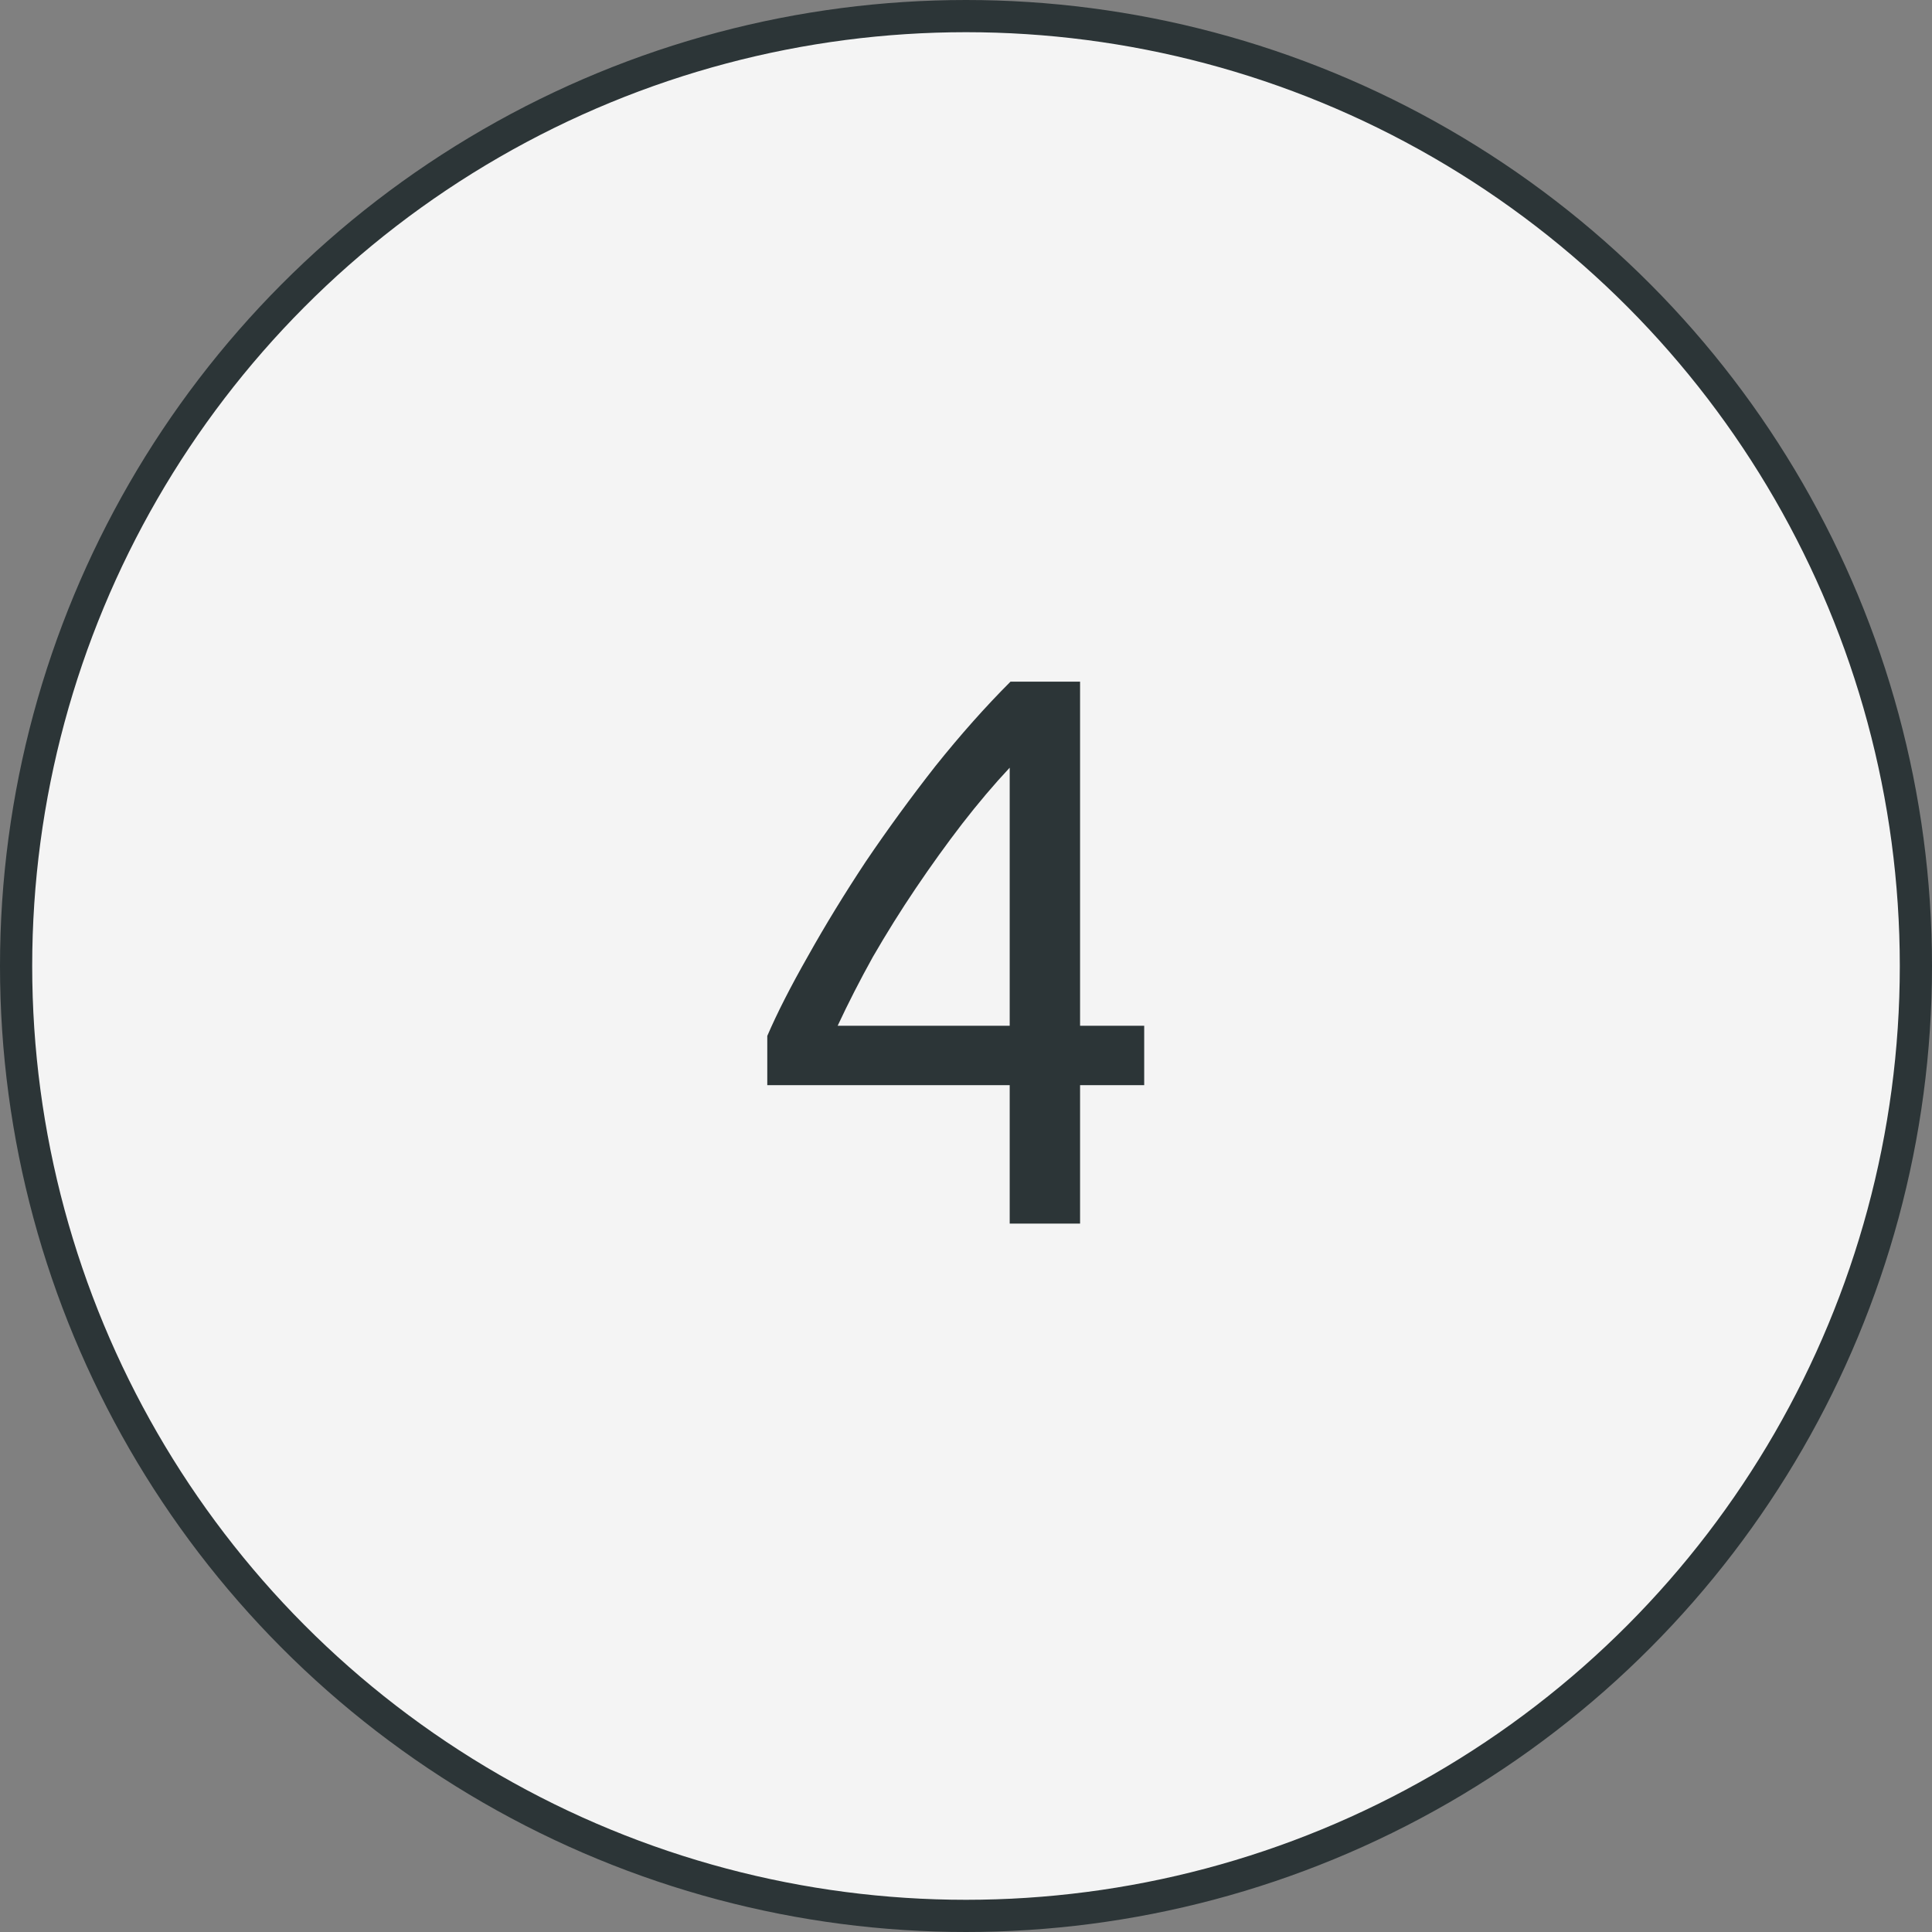 <svg width="42" height="42" viewBox="0 0 42 42" fill="none" xmlns="http://www.w3.org/2000/svg">
<rect x="0" y="0" width="42" height="42" fill="#808080" stroke="none"/>
<circle cx="21" cy="21" r="20.65" fill="#F4F4F4" stroke="#2C3537" stroke-width="0.7"/>
<path d="M16.68 22.52C16.895 22.021 17.19 21.443 17.564 20.786C17.938 20.117 18.357 19.432 18.822 18.729C19.298 18.026 19.802 17.335 20.335 16.655C20.879 15.975 21.423 15.363 21.967 14.819H23.48V22.299H24.874V23.591H23.48V26.6H21.95V23.591H16.68V22.52ZM21.95 16.689C21.61 17.052 21.264 17.46 20.913 17.913C20.573 18.355 20.239 18.82 19.91 19.307C19.581 19.794 19.27 20.293 18.975 20.803C18.692 21.313 18.437 21.812 18.21 22.299H21.95V16.689Z" fill="#2C3537"/>
</svg>
